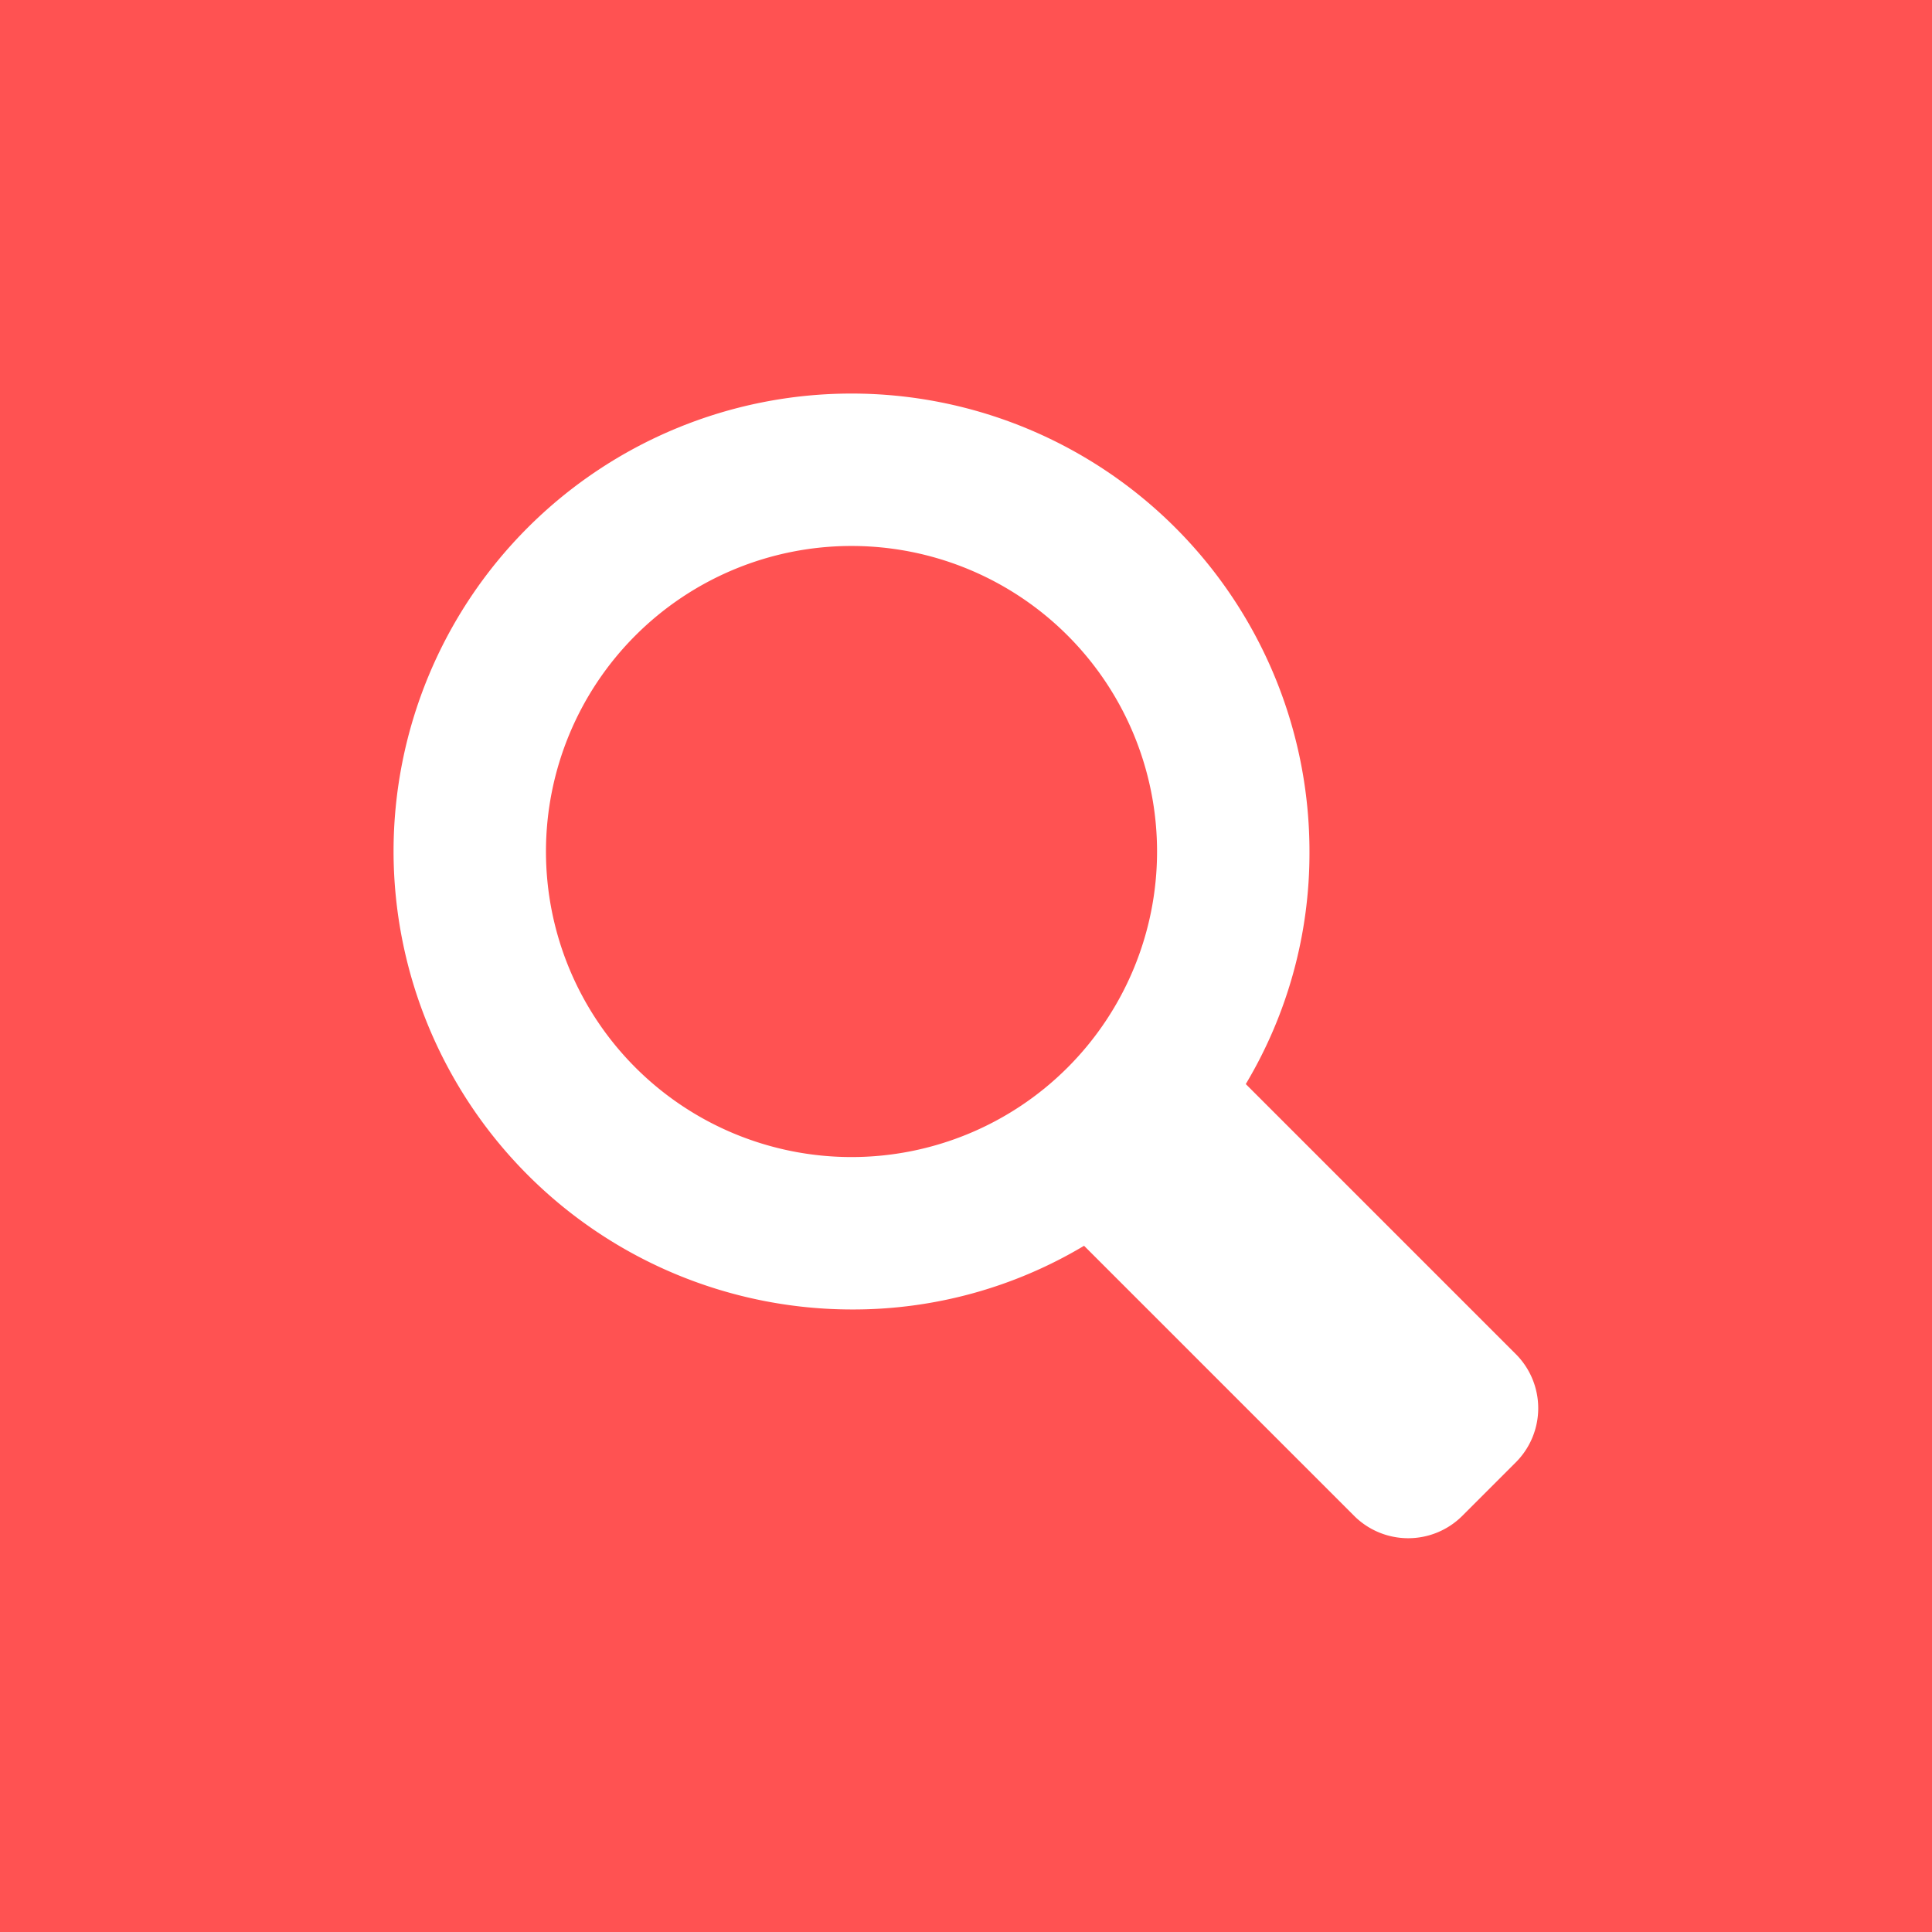 <svg data-name="Layer 1" xmlns="http://www.w3.org/2000/svg" viewBox="0 0 27 27"><path style="fill:#ff5252" d="M0 0h27v27H0z"/><path d="M5.5 11.9a6.41 6.41 0 0 0 6.4 6.4 6.29 6.29 0 0 0 3.25-.89l3.78 3.78a1.07 1.07 0 0 0 1.5 0l.76-.76a1.07 1.07 0 0 0 0-1.5l-3.78-3.78a6.29 6.29 0 0 0 .89-3.25 6.4 6.4 0 0 0-12.8 0zm10.67 0a4.27 4.27 0 1 1-4.27-4.27 4.27 4.27 0 0 1 4.27 4.27z" style="fill:#fff"/></svg>